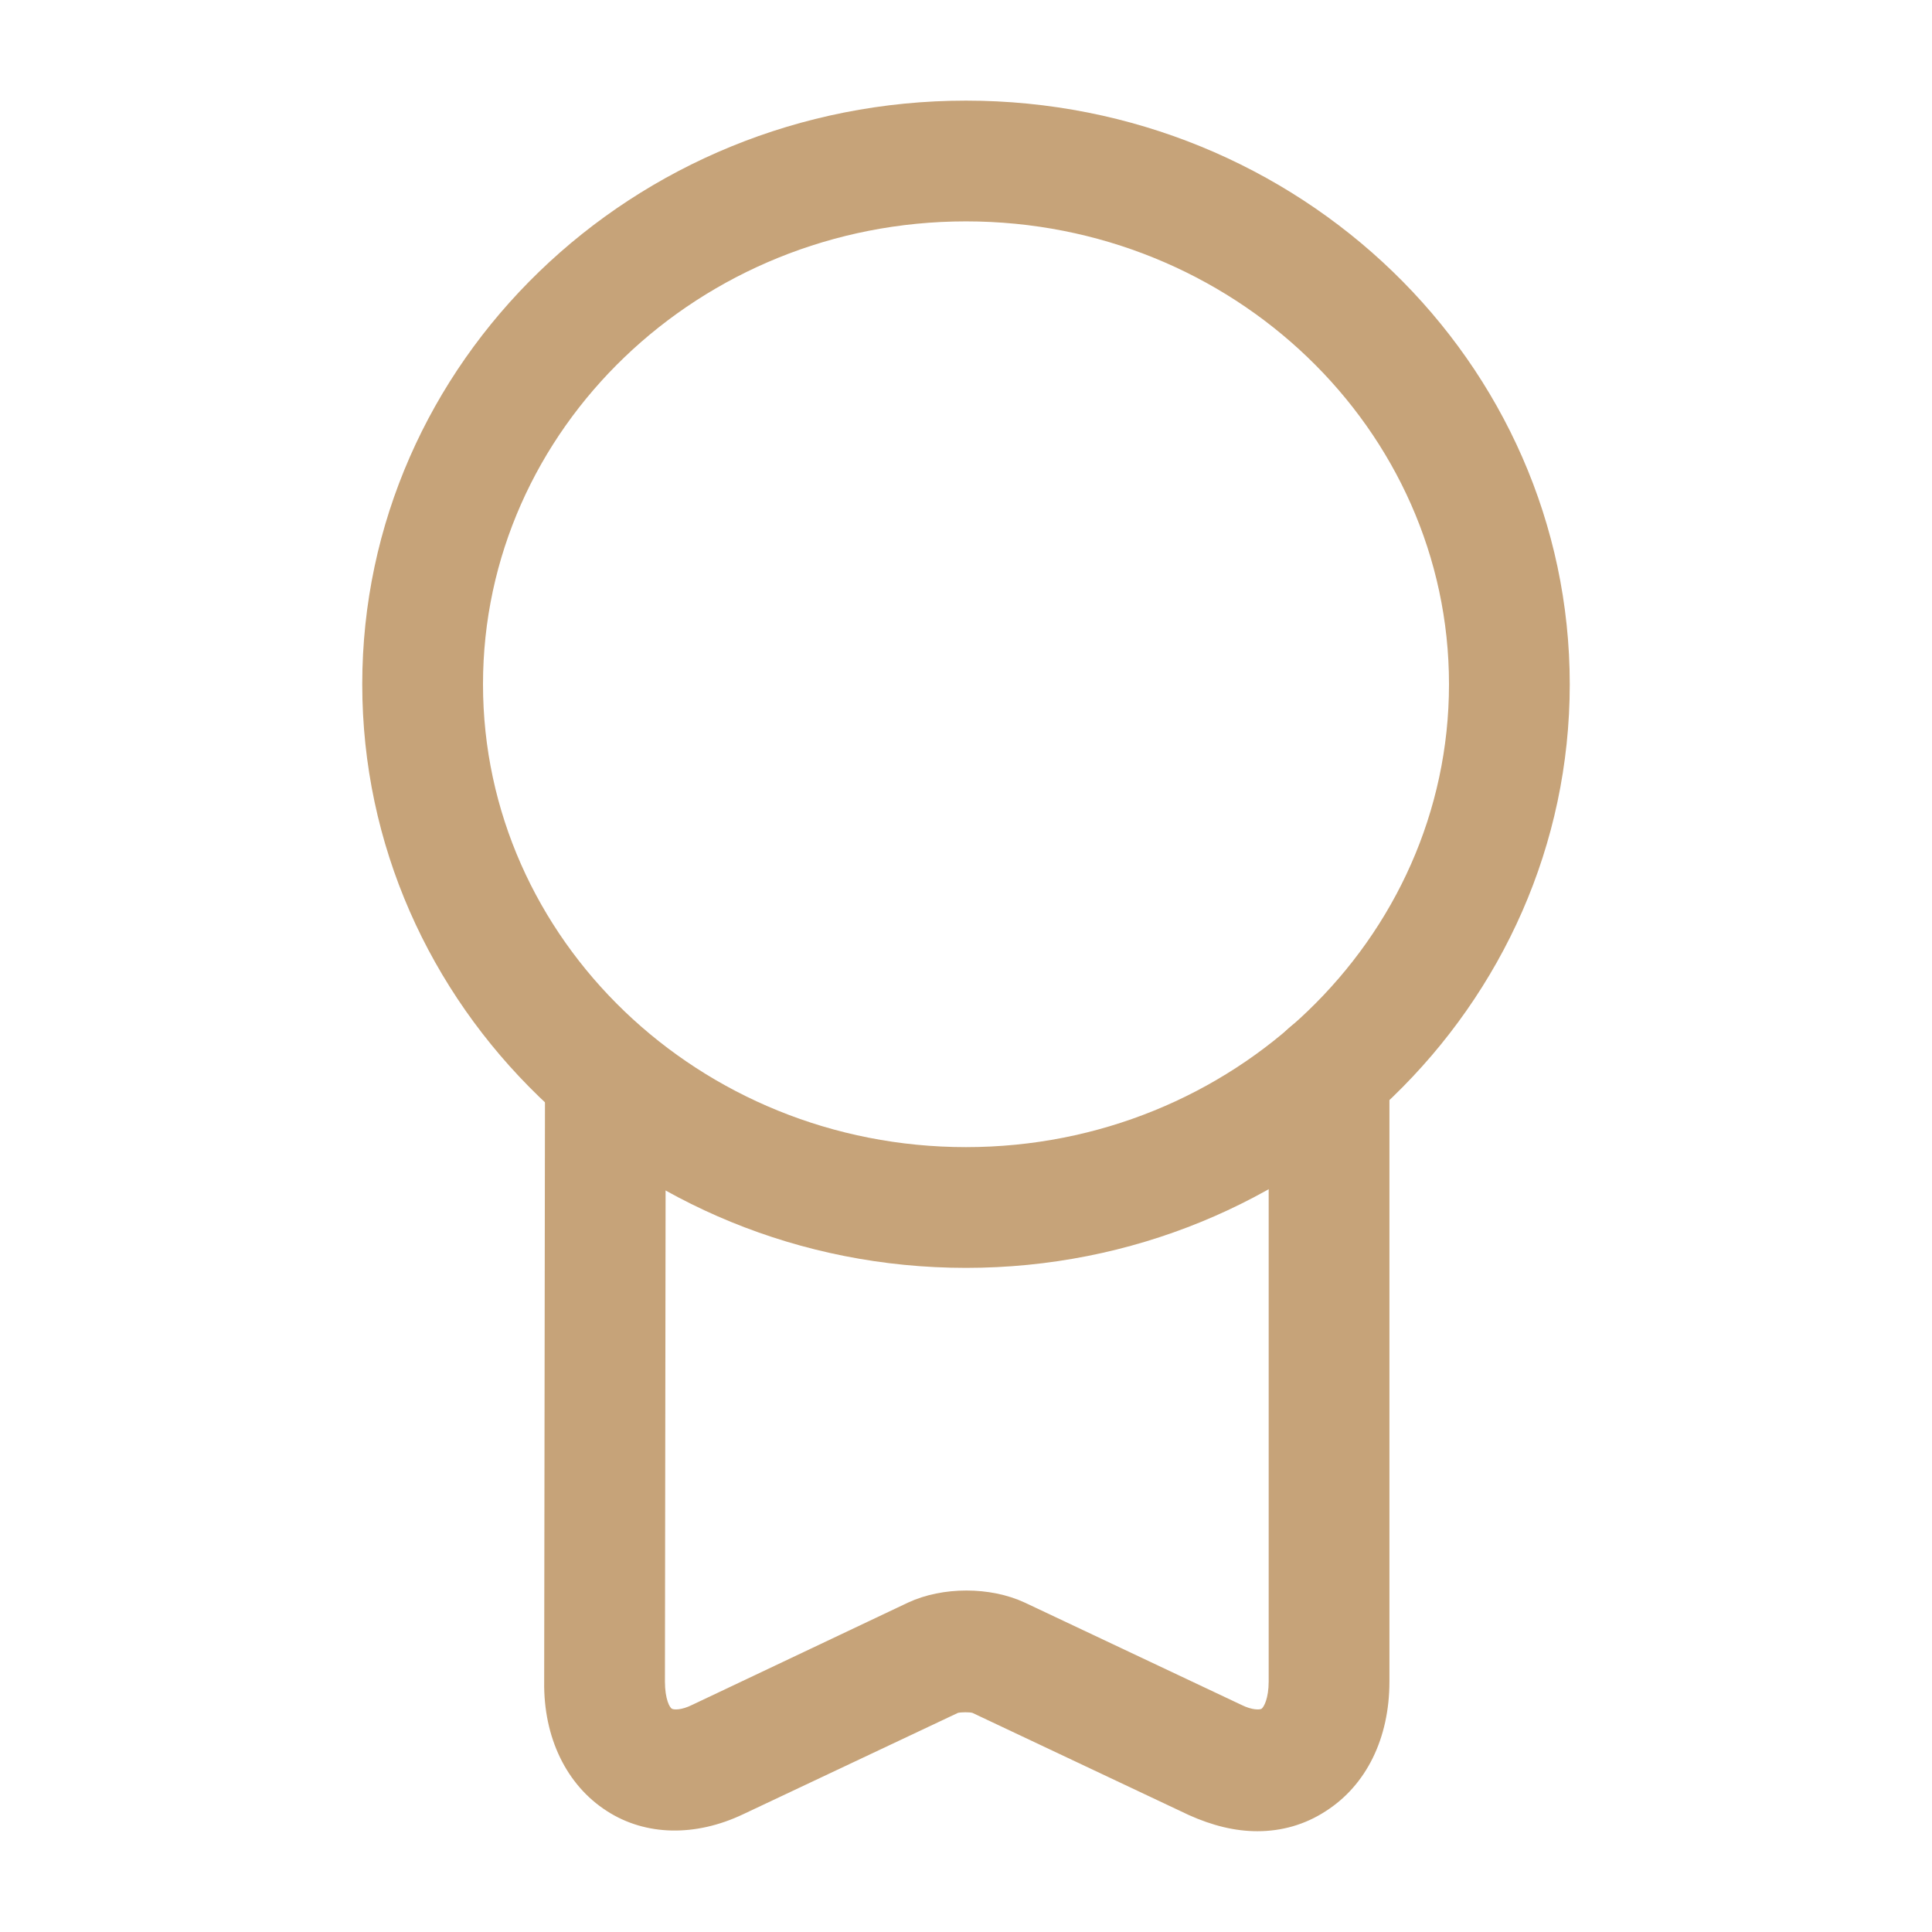 <?xml version="1.0" encoding="UTF-8"?> <svg xmlns="http://www.w3.org/2000/svg" width="24" height="24" viewBox="0 0 24 24" fill="none"><path d="M12 15.75C7.86 15.75 4.5 12.5 4.5 8.5C4.5 4.5 7.86 1.25 12 1.25C16.14 1.25 19.5 4.5 19.5 8.5C19.5 12.5 16.14 15.75 12 15.75ZM12 2.75C8.69 2.75 6 5.33 6 8.5C6 11.67 8.69 14.25 12 14.25C15.31 14.25 18 11.67 18 8.5C18 5.33 15.31 2.75 12 2.75Z" fill="#C6A379"></path><path d="M15.62 22.748C15.34 22.748 15.06 22.678 14.77 22.548L12.08 21.278C12.05 21.268 11.94 21.268 11.9 21.278L9.23 22.538C8.64 22.818 8.02 22.808 7.54 22.498C7.04 22.178 6.75 21.588 6.76 20.888L6.77 13.508C6.77 13.098 7.09 12.738 7.52 12.758C7.93 12.758 8.27 13.098 8.27 13.508L8.26 20.888C8.26 21.108 8.32 21.218 8.35 21.228C8.37 21.238 8.46 21.248 8.6 21.178L11.28 19.908C11.71 19.708 12.3 19.708 12.73 19.908L15.42 21.178C15.56 21.248 15.65 21.238 15.67 21.228C15.7 21.208 15.76 21.098 15.76 20.888V13.328C15.76 12.918 16.1 12.578 16.51 12.578C16.92 12.578 17.26 12.918 17.26 13.328V20.888C17.26 21.598 16.97 22.178 16.47 22.498C16.21 22.668 15.92 22.748 15.62 22.748Z" fill="#C6A379"></path></svg> 